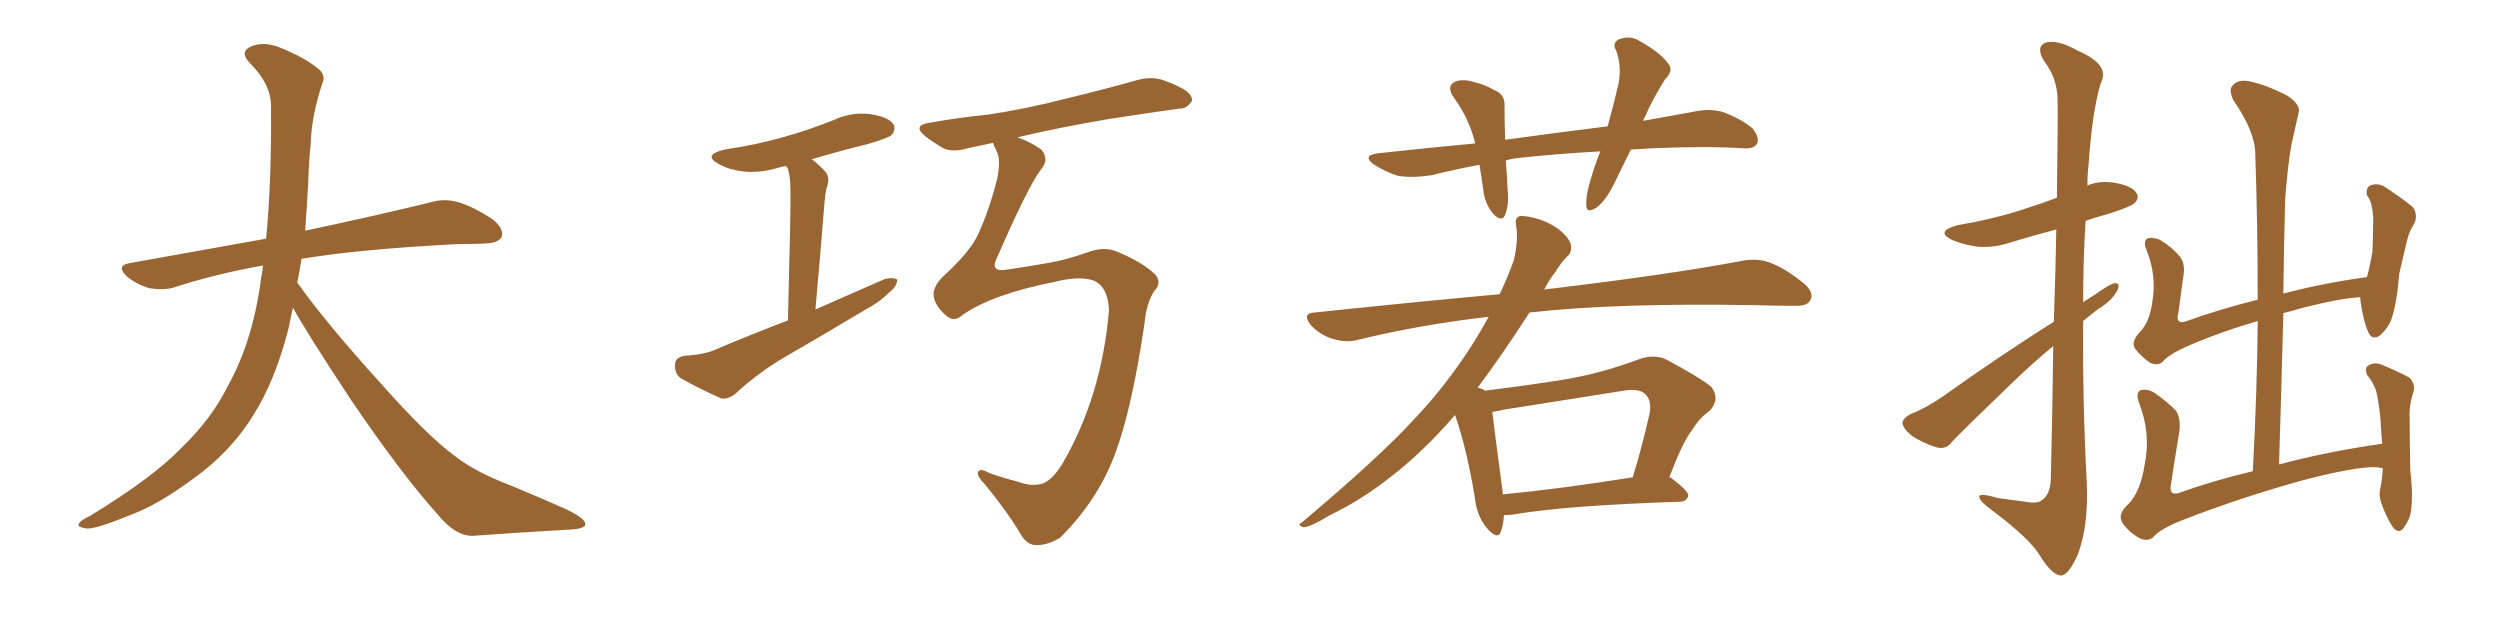 <svg xmlns="http://www.w3.org/2000/svg" xmlns:xlink="http://www.w3.org/1999/xlink" width="600" height="150"><path fill="#996633" padding="10" d="M70.31 73.83L70.31 73.83L70.31 73.83Q69.73 76.32 69.29 78.66L69.29 78.66Q66.06 91.41 60.64 99.90L60.64 99.90Q55.96 107.37 48.78 113.09L48.78 113.09Q39.26 120.41 32.67 123.05L32.67 123.05Q23.44 126.86 21.09 126.86L21.09 126.86Q18.16 126.56 19.04 125.54L19.04 125.54Q19.48 124.80 21.68 123.78L21.68 123.78Q36.77 114.55 43.51 107.52L43.51 107.52Q50.83 100.49 54.79 92.43L54.79 92.43Q60.79 81.59 62.70 66.50L62.70 66.50Q62.99 65.04 63.13 63.72L63.13 63.72Q51.56 65.77 41.75 68.99L41.75 68.99Q39.26 69.73 35.74 69.14L35.74 69.14Q32.81 68.26 30.47 66.36L30.47 66.36Q27.69 63.72 31.20 63.13L31.20 63.13Q48.49 60.06 63.87 57.28L63.87 57.28Q65.19 43.65 65.04 25.49L65.04 25.49Q65.04 20.21 60.06 15.23L60.06 15.23Q57.13 12.30 60.64 10.99L60.64 10.99Q63.57 9.96 67.24 11.43L67.24 11.43Q73.39 13.92 76.61 16.70L76.61 16.70Q78.22 18.16 77.34 20.07L77.34 20.07Q74.71 27.98 74.56 34.72L74.56 34.72Q74.12 38.82 73.97 43.80L73.97 43.80Q73.68 49.51 73.24 55.37L73.24 55.37Q92.43 51.27 103.56 48.49L103.56 48.49Q106.79 47.61 109.86 48.49L109.86 48.49Q113.53 49.51 118.36 52.73L118.36 52.73Q121.00 54.93 120.41 56.84L120.41 56.84Q119.68 58.30 116.46 58.45L116.46 58.45Q113.23 58.59 109.72 58.59L109.72 58.59Q86.57 59.77 72.36 62.11L72.36 62.11Q71.92 65.04 71.34 67.82L71.34 67.82Q78.22 77.49 91.11 91.70L91.11 91.70Q102.54 104.59 109.13 109.42L109.13 109.42Q113.96 113.23 122.46 116.46L122.46 116.46Q129.49 119.38 135.79 122.17L135.79 122.17Q140.63 124.51 140.48 125.83L140.48 125.83Q140.48 127.00 135.94 127.15L135.94 127.15Q125.39 127.73 113.38 128.61L113.38 128.61Q109.28 128.61 105.18 123.63L105.18 123.63Q96.24 113.67 84.23 95.95L84.23 95.95Q73.39 79.54 70.31 73.83ZM189.11 76.90L189.11 76.90Q189.84 48.78 189.70 45.56L189.70 45.56Q189.70 42.48 189.11 40.58L189.11 40.58Q188.82 39.99 188.67 39.84L188.67 39.84Q187.65 39.99 187.21 40.14L187.21 40.14Q182.52 41.60 178.42 41.16L178.42 41.16Q174.90 40.72 172.56 39.40L172.56 39.40Q168.46 37.21 173.88 35.89L173.88 35.89Q181.79 34.72 188.38 32.81L188.38 32.81Q194.53 31.05 199.95 28.86L199.95 28.86Q204.35 26.81 208.89 27.39L208.89 27.39Q213.43 28.13 214.45 29.88L214.45 29.88Q215.04 31.05 214.01 32.37L214.01 32.37Q213.28 33.11 208.30 34.57L208.30 34.57Q201.12 36.33 194.82 38.23L194.82 38.23Q196.29 39.26 198.05 41.16L198.05 41.16Q199.37 42.63 198.34 45.26L198.34 45.26Q198.05 46.58 197.90 48.34L197.90 48.34Q197.02 59.62 195.70 74.27L195.70 74.27Q204.35 70.46 212.40 66.94L212.40 66.94Q214.31 66.50 215.33 67.09L215.33 67.09Q215.33 68.70 213.43 70.17L213.43 70.17Q210.94 72.66 207.28 74.56L207.28 74.56Q197.75 80.27 188.38 85.69L188.38 85.69Q182.08 89.36 176.66 94.34L176.66 94.34Q175.05 95.80 173.14 95.65L173.14 95.65Q167.58 93.16 163.48 90.82L163.48 90.82Q161.87 89.79 162.01 87.45L162.01 87.45Q162.01 85.84 164.21 85.40L164.21 85.40Q169.19 85.11 171.97 83.79L171.97 83.79Q180.62 80.13 189.11 76.90ZM231.01 75.59L231.01 75.59L231.01 75.59Q228.96 77.49 227.05 75.73L227.05 75.73Q224.56 73.54 224.12 71.34L224.12 71.34Q223.68 68.99 226.32 66.36L226.32 66.36Q232.76 60.50 234.67 56.40L234.67 56.40Q237.45 50.39 239.36 42.77L239.36 42.77Q240.23 38.23 239.21 36.33L239.21 36.33Q238.48 34.86 238.33 34.28L238.33 34.28Q234.96 35.01 232.18 35.60L232.18 35.60Q228.66 36.62 226.46 35.60L226.46 35.60Q224.12 34.28 222.22 32.81L222.22 32.81Q218.70 30.03 223.24 29.44L223.24 29.44Q230.57 28.13 236.87 27.54L236.87 27.54Q245.95 26.22 256.20 23.58L256.20 23.58Q264.70 21.53 273.05 19.19L273.05 19.19Q276.27 18.31 279.05 19.19L279.05 19.19Q281.54 20.07 282.57 20.65L282.57 20.65Q286.23 22.27 286.08 24.17L286.08 24.17Q284.77 26.22 283.01 26.07L283.01 26.07Q275.54 27.10 266.16 28.56L266.16 28.56Q254.00 30.62 244.19 32.96L244.19 32.96Q247.85 34.28 250.05 36.04L250.05 36.04Q251.81 38.38 249.90 40.58L249.90 40.58Q246.83 44.53 239.36 61.67L239.36 61.67Q237.45 65.33 241.41 64.75L241.41 64.75Q247.41 63.87 252.25 62.99L252.25 62.99Q256.20 62.26 261.18 60.50L261.18 60.50Q265.14 59.03 268.36 60.50L268.36 60.50Q274.51 63.13 277.29 65.92L277.29 65.92Q278.91 67.97 277.00 69.87L277.00 69.87Q275.10 72.80 274.66 77.78L274.66 77.78Q271.58 98.58 267.48 109.28L267.48 109.28Q263.38 120.12 254.44 129.05L254.44 129.05Q251.22 130.96 248.58 130.81L248.58 130.81Q246.68 130.81 245.21 128.61L245.21 128.61Q241.85 122.90 236.43 116.31L236.43 116.31Q234.52 114.40 234.67 113.38L234.67 113.38Q235.11 112.21 237.45 113.53L237.45 113.53Q240.23 114.55 244.19 115.58L244.19 115.58Q247.71 116.89 250.34 116.02L250.34 116.02Q252.54 115.14 254.88 111.47L254.88 111.47Q264.40 95.21 266.16 74.41L266.16 74.41Q265.87 68.55 262.21 67.24L262.21 67.24Q258.84 66.21 252.98 67.68L252.98 67.68Q238.18 70.61 231.01 75.59ZM391.41 35.89L391.41 35.89Q389.50 39.84 387.74 43.36L387.74 43.36Q385.55 48.05 383.20 49.80L383.20 49.80Q380.71 51.42 380.71 49.22L380.71 49.22Q380.57 47.17 381.59 43.65L381.59 43.65Q382.76 39.55 384.08 36.33L384.08 36.33Q373.54 36.91 364.16 37.94L364.16 37.94Q362.70 38.09 361.38 38.53L361.38 38.53Q361.67 41.75 361.82 45.41L361.82 45.41Q362.26 48.78 361.23 51.56L361.23 51.56Q360.50 53.32 358.59 51.56L358.59 51.56Q356.69 49.51 356.10 46.44L356.10 46.44Q355.66 43.07 355.08 39.55L355.08 39.55Q349.51 40.58 343.65 42.04L343.65 42.04Q338.96 42.77 335.45 42.19L335.45 42.19Q332.67 41.31 329.59 39.40L329.59 39.40Q326.81 37.21 330.91 36.77L330.91 36.77Q342.92 35.45 354.05 34.42L354.05 34.42Q352.59 28.42 348.93 23.44L348.93 23.44Q346.88 20.51 349.51 19.48L349.51 19.48Q351.42 18.90 354.05 19.78L354.05 19.78Q356.10 20.21 358.45 21.53L358.45 21.53Q361.23 22.56 361.08 25.34L361.08 25.34Q361.08 29.00 361.23 33.54L361.23 33.54Q373.97 31.79 385.84 30.32L385.84 30.32Q387.45 24.46 388.48 19.92L388.48 19.92Q389.21 15.82 387.89 12.16L387.89 12.16Q386.87 10.55 388.33 9.52L388.33 9.52Q391.11 8.35 393.46 9.81L393.46 9.81Q398.44 12.60 400.34 15.23L400.34 15.23Q401.81 16.85 399.61 19.04L399.61 19.04Q396.39 24.17 394.92 27.83L394.92 27.83Q394.48 28.42 394.34 29.00L394.34 29.00Q400.63 27.83 406.49 26.81L406.49 26.81Q410.45 25.93 413.67 26.95L413.67 26.95Q417.92 28.56 420.56 30.76L420.56 30.76Q422.31 32.96 421.73 34.42L421.73 34.42Q421.00 35.74 418.65 35.60L418.65 35.60Q409.57 35.01 396.24 35.60L396.24 35.60Q393.75 35.74 391.41 35.89ZM360.94 123.63L360.94 123.63Q360.79 126.12 360.21 127.59L360.21 127.59Q359.47 129.79 356.69 126.56L356.69 126.56Q354.35 123.63 353.91 119.09L353.91 119.09Q352.00 107.67 349.22 99.61L349.22 99.61Q341.46 108.54 333.84 114.40L333.84 114.40Q326.81 119.97 319.19 123.63L319.19 123.63Q314.65 126.42 312.89 126.56L312.89 126.56Q311.13 125.98 312.45 125.39L312.45 125.39Q331.35 109.42 338.96 101.07L338.96 101.07Q346.73 93.02 353.32 82.76L353.32 82.76Q355.37 79.54 357.28 76.03L357.28 76.03Q340.72 77.93 325.78 81.59L325.78 81.59Q323.00 82.32 319.78 81.30L319.78 81.30Q316.85 80.42 314.65 78.08L314.65 78.08Q312.30 75.15 315.53 75L315.53 75Q339.11 72.51 359.91 70.61L359.91 70.61Q361.82 66.65 363.28 62.55L363.28 62.55Q364.45 57.71 363.87 54.20L363.87 54.20Q363.43 52.29 364.75 51.86L364.75 51.86Q366.50 51.71 369.73 52.73L369.73 52.73Q372.66 53.76 374.85 55.66L374.85 55.66Q376.90 57.57 377.05 59.03L377.05 59.03Q377.20 60.64 376.17 61.52L376.17 61.52Q375 62.55 373.24 65.33L373.24 65.33Q371.63 67.38 370.61 69.58L370.61 69.58Q371.34 69.29 372.22 69.29L372.22 69.29Q401.51 65.77 418.36 62.55L418.36 62.55Q421.88 61.96 424.66 62.99L424.66 62.99Q428.32 64.31 432.86 67.97L432.86 67.97Q435.50 70.17 434.47 72.07L434.47 72.07Q433.74 73.54 430.52 73.39L430.52 73.39Q426.12 73.39 421.14 73.24L421.14 73.24Q387.89 72.66 367.09 75L367.09 75Q360.06 85.84 354.64 93.02L354.64 93.02Q355.81 93.31 356.40 93.75L356.40 93.75Q366.06 92.58 375.29 91.11L375.29 91.11Q384.23 89.65 393.60 86.13L393.60 86.13Q397.12 84.96 399.90 86.28L399.90 86.28Q408.11 90.67 410.74 92.87L410.74 92.87Q412.94 95.95 410.16 98.73L410.16 98.73Q407.96 100.20 406.05 103.27L406.05 103.27Q403.86 106.05 400.63 114.55L400.63 114.55Q400.93 114.55 401.07 114.70L401.07 114.70Q405.32 117.92 405.18 118.95L405.18 118.95Q404.88 120.26 403.42 120.41L403.42 120.41Q375.88 121.29 363.13 123.49L363.13 123.49Q361.82 123.63 360.94 123.63ZM360.64 118.65L360.64 118.65L360.64 118.65Q374.56 117.33 391.85 114.55L391.85 114.55Q394.04 107.52 395.95 99.02L395.95 99.02Q396.39 96.09 394.92 94.63L394.92 94.63Q393.46 93.16 389.79 93.75L389.79 93.75Q375.73 95.95 361.08 98.29L361.08 98.29Q359.18 98.73 358.15 98.88L358.15 98.88Q358.74 103.86 360.64 118.07L360.64 118.07Q360.64 118.51 360.64 118.65ZM492.92 77.20L492.92 77.20Q493.36 64.45 493.51 55.08L493.51 55.08Q487.94 56.54 483.11 58.01L483.11 58.01Q478.42 59.62 474.32 59.18L474.32 59.18Q470.80 58.59 468.46 57.57L468.46 57.57Q464.36 55.52 469.78 54.05L469.78 54.05Q478.42 52.59 485.60 50.24L485.60 50.24Q489.70 48.93 493.65 47.46L493.65 47.46Q493.95 26.22 493.80 23.58L493.80 23.58Q493.65 18.60 490.58 14.65L490.58 14.65Q488.53 11.28 490.87 10.25L490.87 10.25Q493.80 9.38 498.63 12.16L498.63 12.16Q506.54 15.53 504.20 19.92L504.20 19.92Q502.15 26.51 501.27 39.40L501.27 39.40Q500.98 41.89 500.98 44.53L500.98 44.53Q503.61 43.36 507.13 43.80L507.13 43.80Q511.67 44.53 512.70 46.29L512.70 46.29Q513.57 47.46 512.26 48.78L512.26 48.78Q511.52 49.51 506.25 51.27L506.25 51.27Q502.88 52.15 500.54 53.03L500.54 53.03Q499.95 62.70 499.95 72.51L499.95 72.51Q501.27 71.63 502.73 70.75L502.73 70.75Q505.96 68.41 507.42 67.97L507.42 67.97Q509.03 67.82 508.15 69.73L508.15 69.73Q506.84 72.22 503.61 74.12L503.61 74.12Q501.71 75.59 499.95 77.05L499.95 77.05Q499.80 96.39 500.83 115.87L500.83 115.87Q501.27 126.42 498.63 133.15L498.63 133.15Q496.44 138.13 494.53 138.13L494.53 138.13Q492.33 137.84 489.55 133.30L489.55 133.30Q487.21 129.35 478.27 122.61L478.27 122.61Q475.20 120.41 475.05 119.38L475.05 119.38Q474.61 118.07 479.44 119.53L479.44 119.53Q482.81 119.97 486.04 120.41L486.04 120.41Q489.11 121.00 490.14 119.97L490.14 119.97Q492.04 118.65 492.19 114.99L492.19 114.99Q492.63 97.12 492.77 83.06L492.77 83.06Q487.79 87.16 482.81 91.99L482.81 91.99Q471.53 102.83 468.46 106.05L468.46 106.05Q467.14 107.96 464.79 107.37L464.79 107.37Q461.43 106.35 458.64 104.44L458.64 104.44Q456.59 102.69 456.59 101.37L456.59 101.37Q456.88 100.20 458.64 99.32L458.64 99.32Q461.87 98.14 466.41 95.07L466.41 95.07Q478.86 86.13 492.92 77.20ZM571.88 112.35L571.88 112.35L571.88 112.35Q571.58 112.35 571.58 112.35L571.58 112.35Q568.21 111.33 553.71 114.99L553.71 114.99Q538.04 119.24 523.10 125.10L523.10 125.10Q518.12 127.15 516.65 129.05L516.65 129.05Q515.19 130.08 513.28 129.05L513.28 129.05Q510.79 127.59 509.33 125.39L509.33 125.39Q508.15 123.34 510.79 121.00L510.79 121.00Q513.72 118.07 514.75 111.33L514.75 111.33Q516.21 104.00 513.43 96.83L513.43 96.83Q512.40 94.19 513.87 93.60L513.87 93.60Q515.48 93.31 516.94 94.19L516.94 94.19Q520.17 96.39 522.36 98.73L522.36 98.73Q523.54 100.93 522.95 104.15L522.95 104.15Q521.92 110.30 521.04 116.16L521.04 116.16Q520.46 118.95 522.80 118.36L522.80 118.36Q530.86 115.43 540.67 113.09L540.67 113.09Q541.70 94.19 541.85 77.05L541.85 77.05Q532.76 79.69 524.71 83.20L524.71 83.20Q520.46 85.11 518.99 86.87L518.99 86.87Q517.82 87.89 515.92 87.01L515.92 87.01Q513.87 85.55 512.40 83.64L512.40 83.64Q511.38 82.03 513.57 79.69L513.57 79.69Q516.06 77.20 516.65 71.78L516.65 71.78Q517.53 65.92 515.19 60.06L515.19 60.06Q514.16 57.71 515.63 57.13L515.63 57.13Q516.94 56.98 518.41 57.57L518.41 57.57Q521.34 59.33 523.24 61.67L523.24 61.67Q524.56 63.43 523.97 66.50L523.97 66.50Q523.39 71.04 522.80 75.15L522.80 75.15Q522.07 77.78 524.41 77.20L524.41 77.20Q532.47 74.27 541.85 71.92L541.85 71.92Q541.85 53.76 541.26 36.91L541.26 36.91Q541.26 31.64 535.99 24.02L535.99 24.02Q534.81 21.53 535.84 20.51L535.84 20.51Q537.01 19.04 539.65 19.48L539.65 19.48Q543.60 20.21 549.02 23.00L549.02 23.00Q552.25 25.20 551.66 27.10L551.66 27.10Q550.93 30.32 549.90 34.86L549.90 34.86Q549.02 40.14 548.44 47.75L548.44 47.75Q548.14 58.89 548.00 70.46L548.00 70.46Q557.37 67.97 568.07 66.50L568.07 66.50Q568.80 63.87 569.38 60.35L569.38 60.35Q569.53 57.13 569.53 54.35L569.53 54.35Q569.68 51.42 569.24 49.66L569.24 49.66Q568.95 47.90 568.07 46.88L568.07 46.88Q567.77 45.12 568.80 44.53L568.80 44.53Q570.56 43.80 572.31 44.82L572.31 44.82Q576.56 47.61 579.20 49.80L579.20 49.80Q580.37 51.86 579.35 53.76L579.35 53.76Q578.17 55.66 577.73 57.57L577.73 57.57Q576.86 61.23 575.83 65.63L575.83 65.63Q575.24 72.95 573.93 76.61L573.93 76.61Q573.19 78.66 571.29 80.42L571.29 80.42Q569.38 81.88 568.36 79.69L568.36 79.69Q567.19 76.90 566.60 72.80L566.60 72.80Q566.46 71.92 566.46 71.34L566.46 71.34Q562.21 71.48 552.83 73.83L552.83 73.83Q550.34 74.56 548.00 75.15L548.00 75.15Q547.56 92.87 546.97 111.47L546.97 111.47Q558.40 108.40 571.73 106.49L571.73 106.49Q571.44 103.13 571.29 100.34L571.29 100.34Q570.85 96.09 570.26 93.75L570.26 93.75Q569.38 91.41 568.07 89.94L568.07 89.94Q567.48 88.33 568.36 87.74L568.36 87.74Q569.68 86.87 571.44 87.45L571.44 87.45Q575.68 89.21 578.32 90.67L578.32 90.67Q579.79 92.29 579.20 94.19L579.20 94.19Q578.17 97.12 578.32 100.34L578.32 100.34Q578.32 106.05 578.47 112.79L578.47 112.79Q579.20 119.24 578.61 122.75L578.61 122.75Q578.32 124.80 576.86 126.71L576.86 126.71Q575.68 128.32 574.22 126.42L574.22 126.42Q572.75 124.22 571.44 120.56L571.44 120.56Q570.85 118.51 571.29 117.19L571.29 117.19Q571.73 114.99 571.88 112.35Z"/></svg>